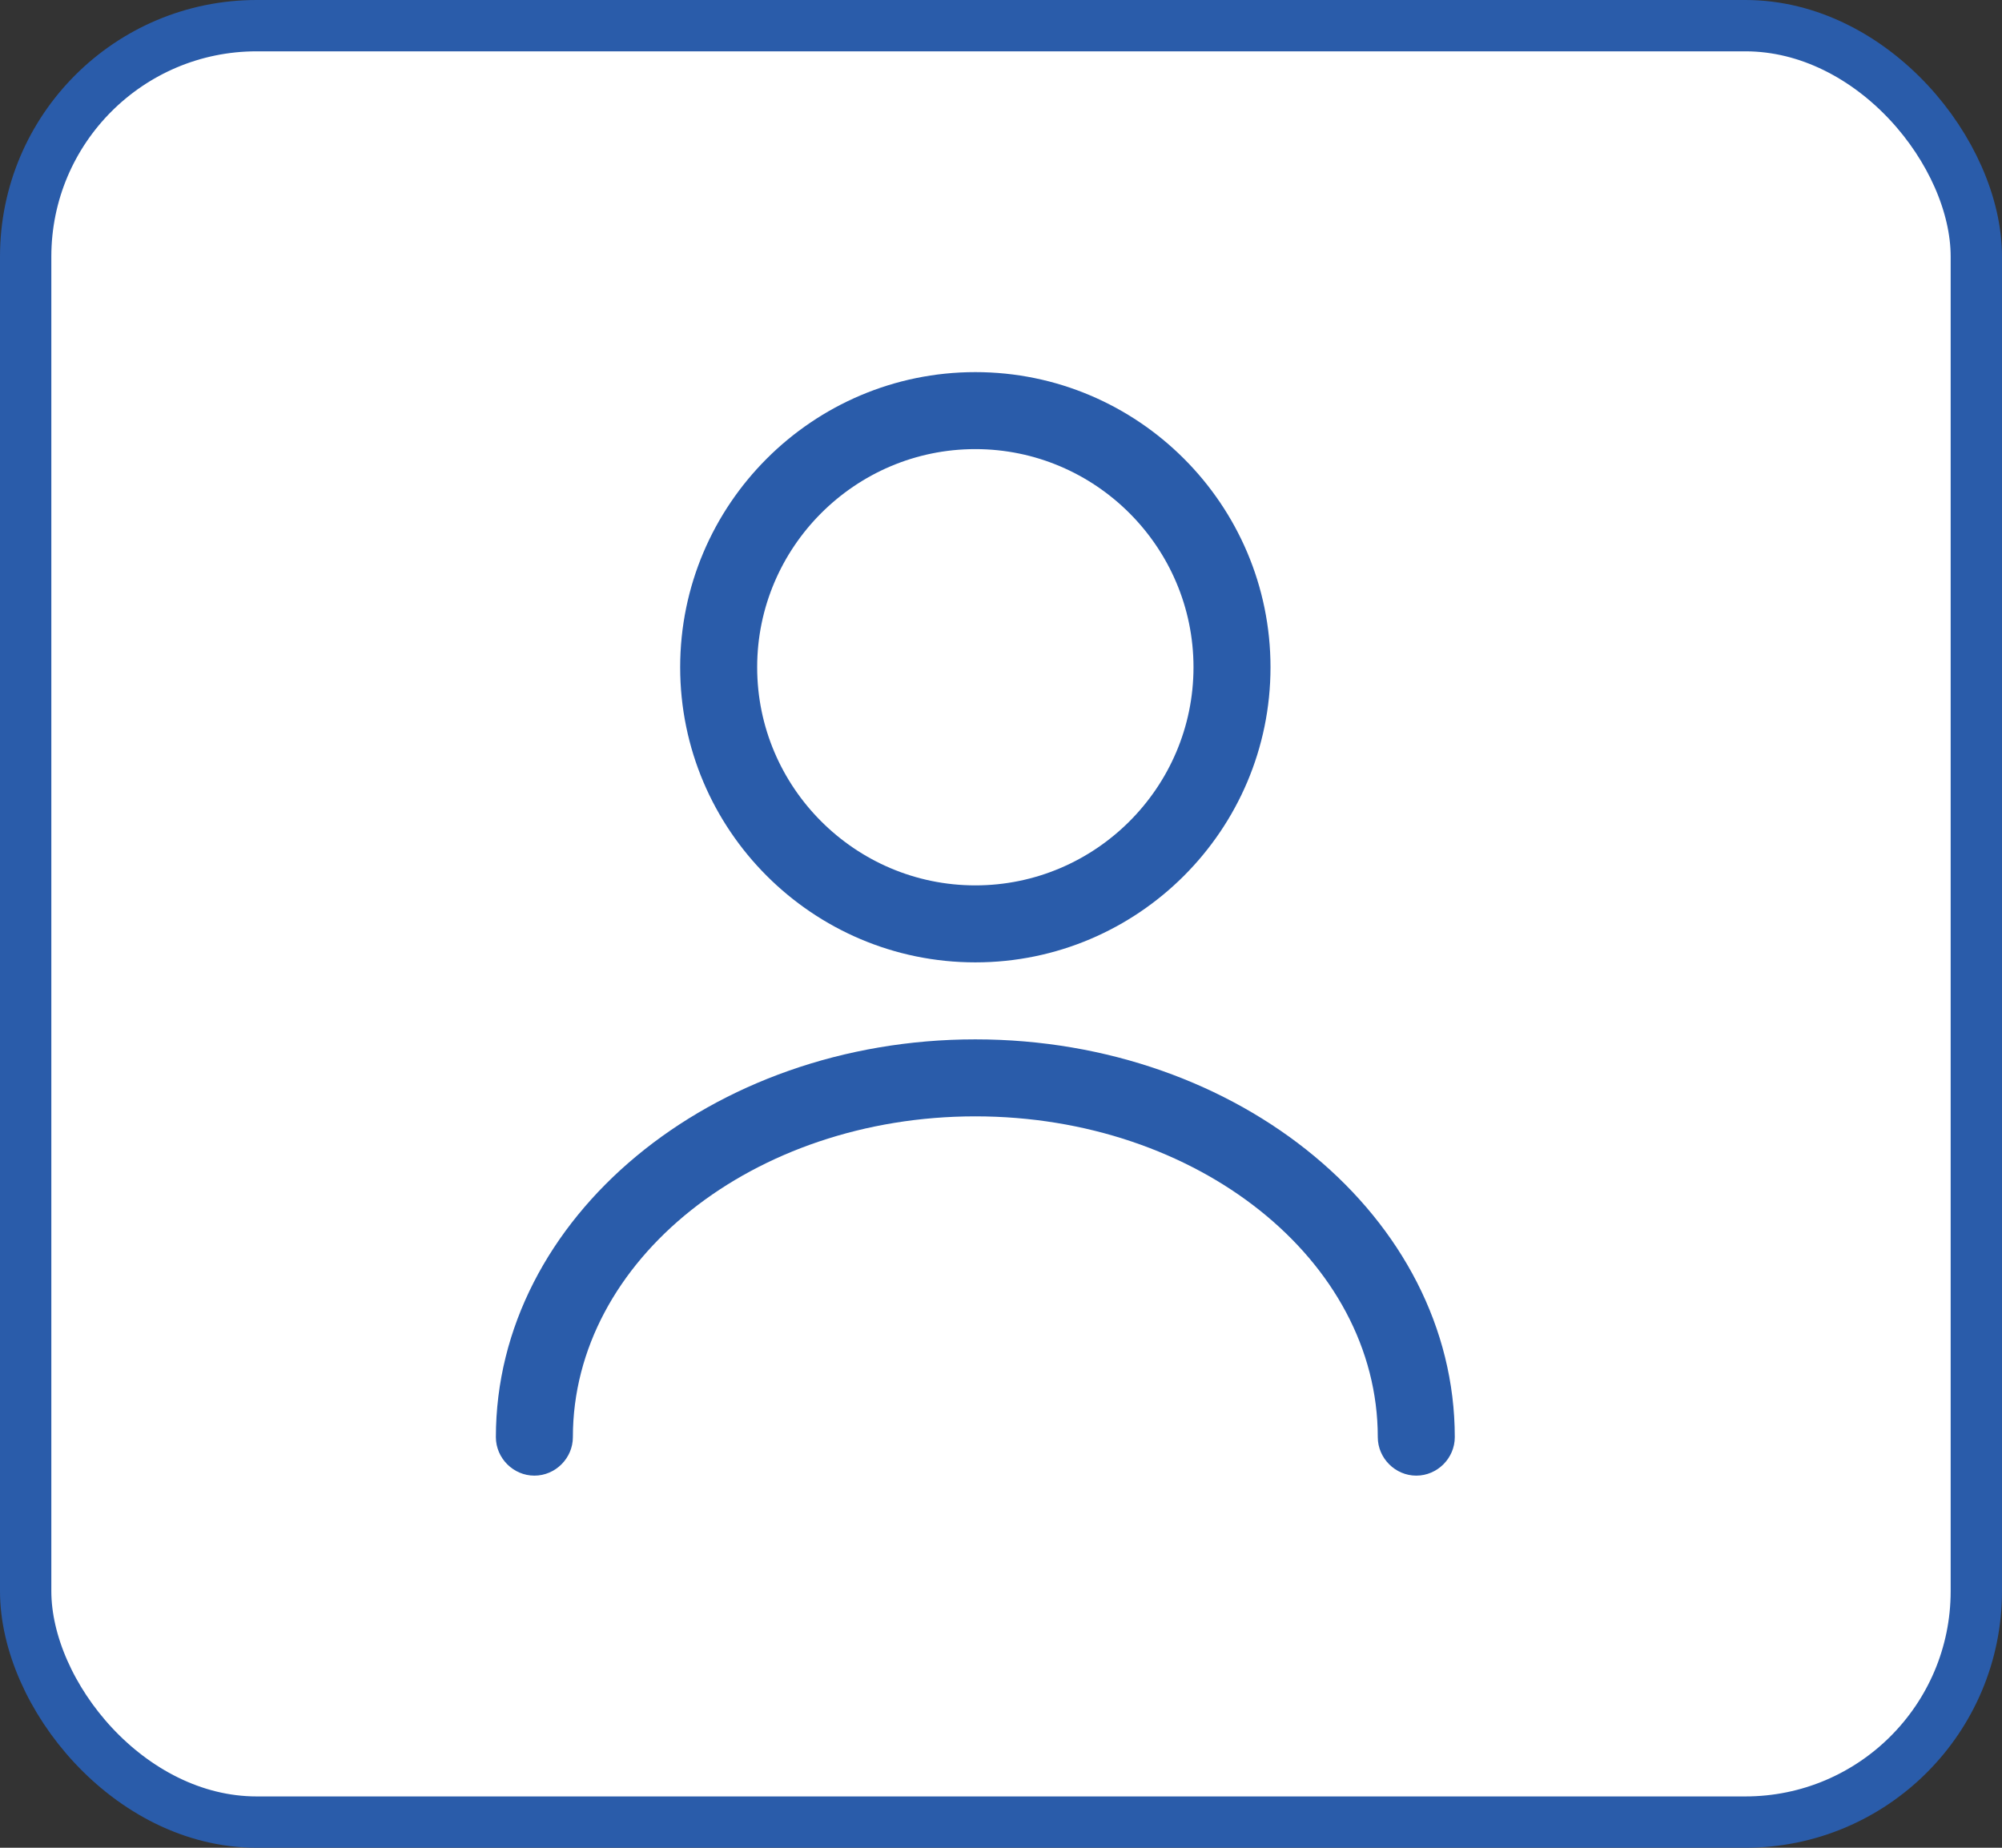 <svg width="39" height="36" viewBox="0 0 39 36" fill="none" xmlns="http://www.w3.org/2000/svg">
<rect x="0" y="0" width="39" height="36" fill="#333333" stroke="none"/>
<rect x="0.5" y="0.5" width="38" height="35" rx="4.5" fill="white" stroke="#2A5CAA"/>
<path d="M19 18.75C15.83 18.75 13.25 16.17 13.25 13C13.25 9.83 15.83 7.25 19 7.25C22.17 7.25 24.75 9.83 24.75 13C24.75 16.17 22.17 18.75 19 18.75ZM19 8.75C16.66 8.75 14.75 10.66 14.75 13C14.75 15.34 16.66 17.25 19 17.25C21.34 17.25 23.25 15.34 23.25 13C23.25 10.66 21.34 8.75 19 8.75Z" fill="#2A5CAA"/>
<path d="M27.59 28.75C27.18 28.75 26.84 28.41 26.84 28C26.84 24.55 23.32 21.75 19 21.75C14.68 21.75 11.16 24.55 11.16 28C11.16 28.41 10.82 28.75 10.41 28.75C10 28.75 9.66 28.41 9.66 28C9.66 23.73 13.85 20.25 19 20.25C24.15 20.25 28.34 23.73 28.34 28C28.34 28.41 28 28.75 27.59 28.75Z" fill="#2A5CAA"/>
</svg>
